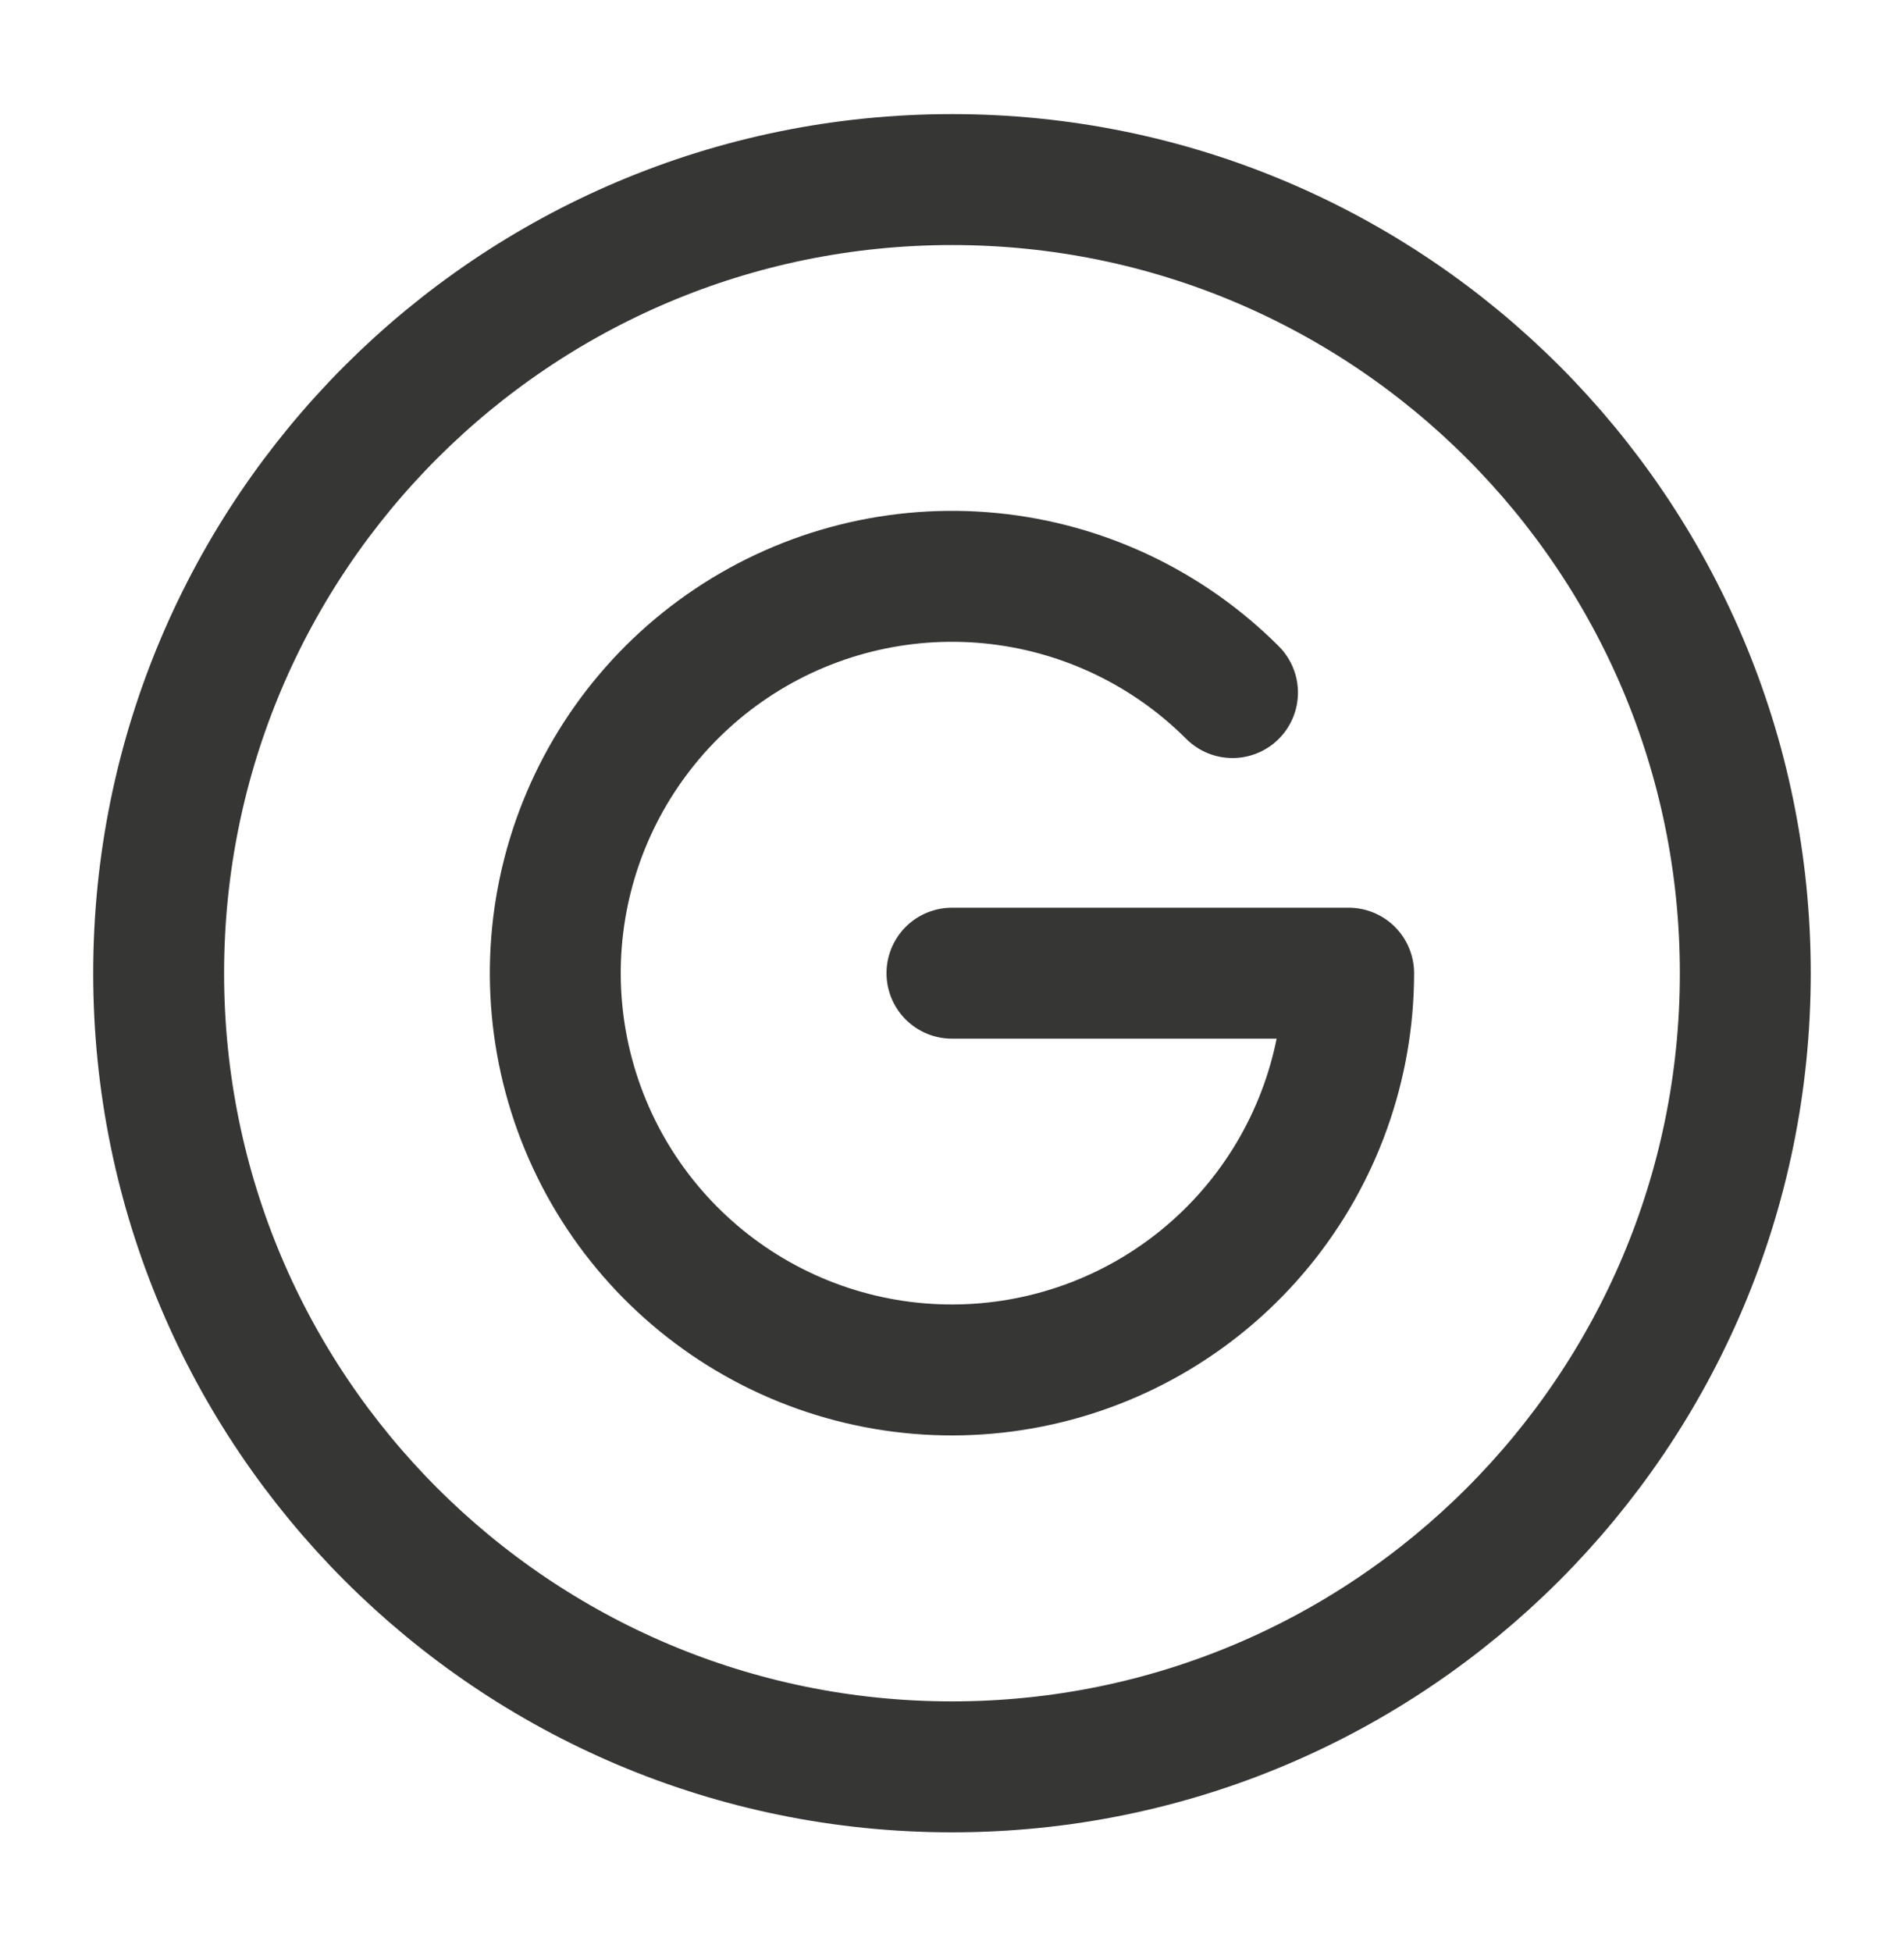 <svg width="40" height="41" viewBox="0 0 40 41" fill="none" xmlns="http://www.w3.org/2000/svg">
<path d="M20 37.104C29.204 37.104 36.666 29.642 36.666 20.437C36.666 11.232 29.204 3.771 20 3.771C10.795 3.771 3.333 11.232 3.333 20.437C3.333 29.642 10.795 37.104 20 37.104Z" stroke="#363735" stroke-width="2.75" stroke-linecap="round" stroke-linejoin="round"/>
<path d="M19.999 20.437H28.333C28.332 22.365 27.663 24.234 26.44 25.724C25.217 27.214 23.515 28.234 21.624 28.609C19.733 28.985 17.77 28.694 16.07 27.785C14.37 26.875 13.037 25.405 12.3 23.624C11.562 21.842 11.465 19.86 12.025 18.016C12.585 16.171 13.767 14.577 15.371 13.506C16.974 12.435 18.899 11.954 20.817 12.143C22.736 12.332 24.53 13.181 25.893 14.544" stroke="#363735" stroke-width="2.75" stroke-linecap="round" stroke-linejoin="round"/>
</svg>
